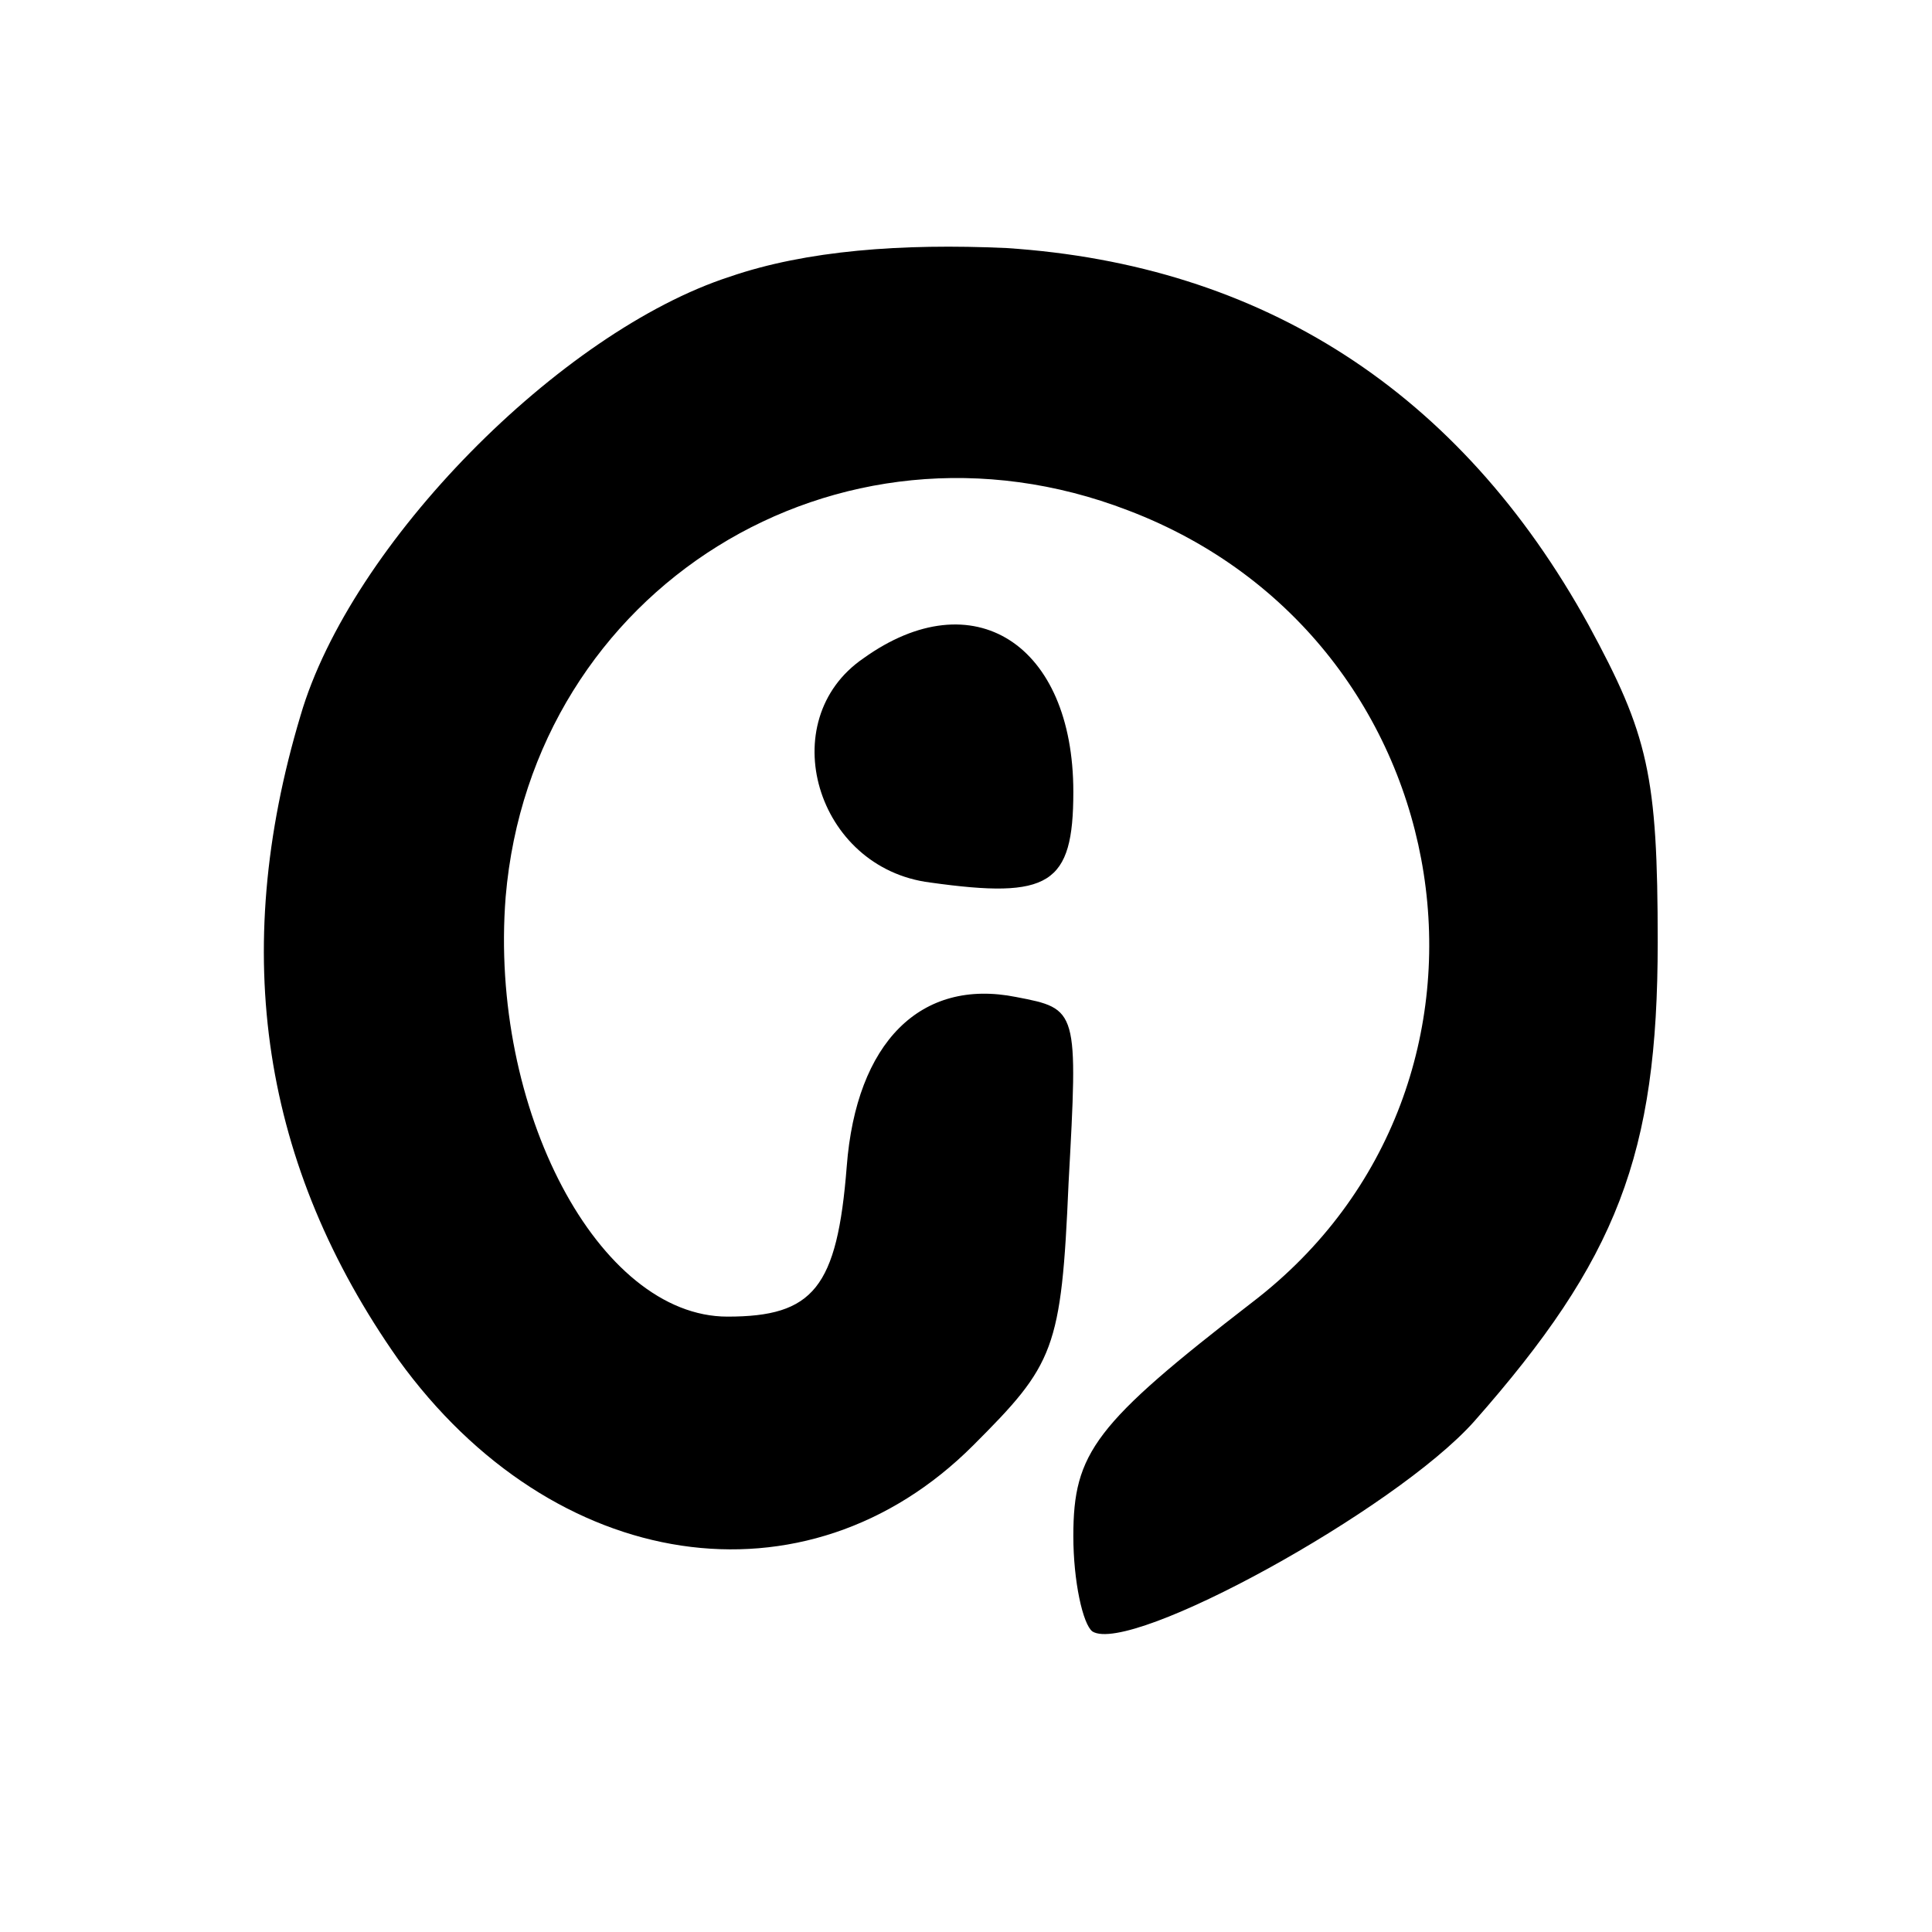 <?xml version="1.0" standalone="no"?>
<!DOCTYPE svg PUBLIC "-//W3C//DTD SVG 20010904//EN"
 "http://www.w3.org/TR/2001/REC-SVG-20010904/DTD/svg10.dtd">
<svg version="1.0" xmlns="http://www.w3.org/2000/svg"
 width="81pt" height="81pt" viewBox="0 0 81 81"
 preserveAspectRatio="xMidYMid meet">
<g transform="translate(0,81) scale(0.1,-0.1)"
fill="#000000" stroke="none">
<path d="M306 694 c-71 -23 -159 -112 -180 -184 -30 -100 -16 -189 41 -270 65
-90 171 -106 241 -36 34 34 37 40 40 110 4 73 4 73 -22 78 -40 8 -67 -19 -71
-71 -4 -51 -14 -63 -50 -63 -54 0 -100 87 -93 176 11 129 139 209 261 162 142
-54 171 -241 52 -332 -66 -51 -75 -63 -75 -98 0 -19 4 -37 8 -40 16 -10 127
51 160 88 60 68 77 112 77 201 0 70 -4 87 -29 133 -54 98 -137 151 -244 158
-44 2 -84 -1 -116 -12z"/>
<path d="M362 534 c-38 -26 -20 -88 28 -94 50 -7 60 -1 60 38 0 62 -42 89 -88
56z"/>
</g>
</svg>

